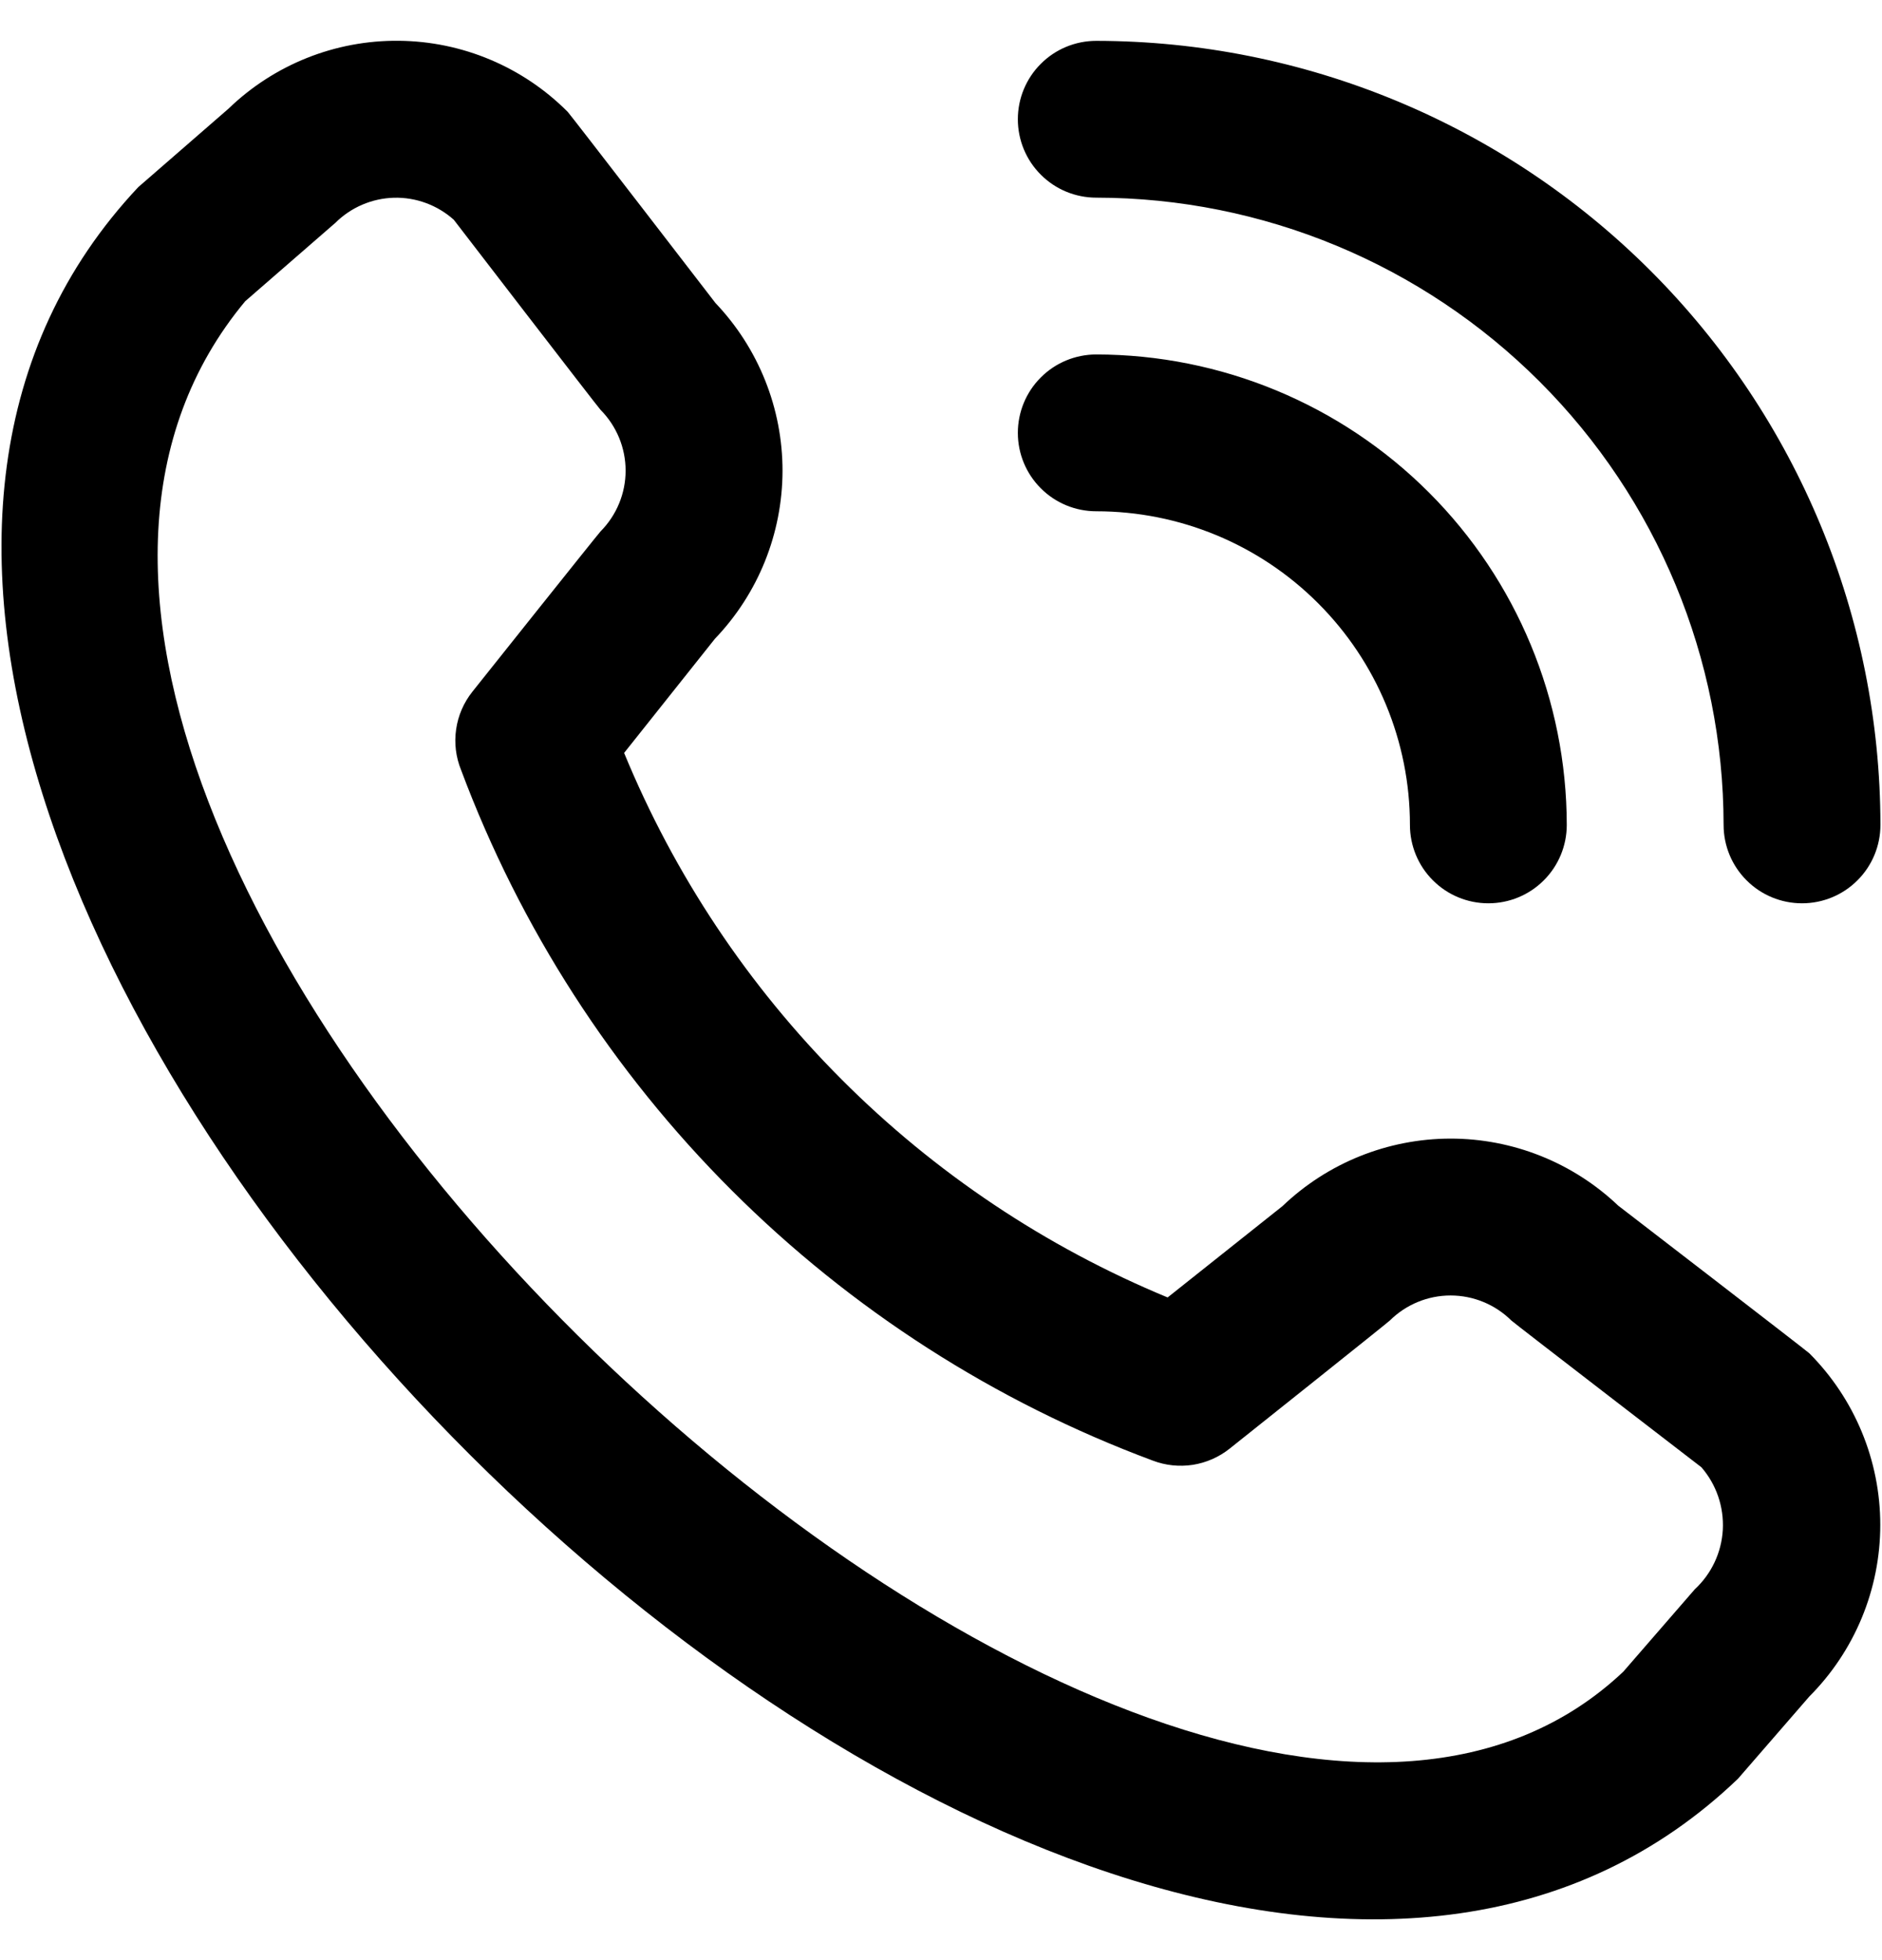 <svg width="24" height="25" viewBox="0 0 24 25" fill="none" xmlns="http://www.w3.org/2000/svg">
<path d="M12.98 1.521C12.98 1.256 13.085 1.001 13.273 0.814C13.46 0.626 13.715 0.521 13.98 0.521C16.631 0.524 19.173 1.578 21.048 3.453C22.923 5.328 23.977 7.87 23.98 10.521C23.98 10.786 23.875 11.041 23.687 11.228C23.5 11.416 23.245 11.521 22.98 11.521C22.715 11.521 22.46 11.416 22.273 11.228C22.085 11.041 21.98 10.786 21.98 10.521C21.978 8.4 21.134 6.367 19.634 4.867C18.134 3.367 16.101 2.523 13.98 2.521C13.715 2.521 13.46 2.416 13.273 2.228C13.085 2.041 12.98 1.786 12.98 1.521ZM13.98 6.521C15.041 6.521 16.058 6.942 16.808 7.693C17.559 8.443 17.98 9.46 17.98 10.521C17.98 10.786 18.085 11.041 18.273 11.228C18.46 11.416 18.715 11.521 18.98 11.521C19.245 11.521 19.5 11.416 19.687 11.228C19.875 11.041 19.98 10.786 19.98 10.521C19.978 8.93 19.346 7.405 18.221 6.28C17.096 5.155 15.571 4.523 13.98 4.521C13.715 4.521 13.46 4.626 13.273 4.814C13.085 5.001 12.98 5.256 12.98 5.521C12.98 5.786 13.085 6.041 13.273 6.228C13.46 6.416 13.715 6.521 13.98 6.521ZM23.073 17.26C23.652 17.841 23.978 18.628 23.978 19.449C23.978 20.27 23.652 21.057 23.073 21.638L22.163 22.687C13.973 30.528 -5.957 10.603 1.763 2.387L2.913 1.387C3.495 0.824 4.275 0.512 5.085 0.52C5.894 0.527 6.669 0.853 7.24 1.427C7.271 1.458 9.124 3.865 9.124 3.865C9.674 4.443 9.98 5.21 9.979 6.007C9.977 6.805 9.669 7.571 9.117 8.147L7.959 9.603C8.6 11.16 9.542 12.575 10.732 13.767C11.921 14.959 13.334 15.904 14.89 16.548L16.355 15.383C16.931 14.832 17.697 14.524 18.494 14.522C19.291 14.521 20.058 14.827 20.636 15.377C20.636 15.377 23.042 17.229 23.073 17.26ZM21.697 18.714C21.697 18.714 19.304 16.873 19.273 16.842C19.067 16.638 18.789 16.523 18.498 16.523C18.208 16.523 17.93 16.638 17.724 16.842C17.697 16.87 15.68 18.477 15.68 18.477C15.544 18.585 15.382 18.656 15.211 18.683C15.039 18.709 14.863 18.691 14.701 18.629C12.685 17.879 10.855 16.704 9.333 15.184C7.811 13.664 6.633 11.835 5.88 9.821C5.813 9.656 5.791 9.477 5.817 9.301C5.842 9.126 5.914 8.96 6.025 8.821C6.025 8.821 7.632 6.803 7.659 6.777C7.863 6.571 7.978 6.293 7.978 6.003C7.978 5.712 7.863 5.434 7.659 5.228C7.628 5.198 5.787 2.803 5.787 2.803C5.578 2.616 5.305 2.515 5.024 2.522C4.743 2.53 4.476 2.644 4.277 2.842L3.127 3.842C-2.515 10.621 14.756 26.939 20.701 21.321L21.612 20.271C21.826 20.073 21.954 19.8 21.97 19.51C21.985 19.219 21.888 18.934 21.697 18.714Z" fill="currentColor"/>
</svg>
